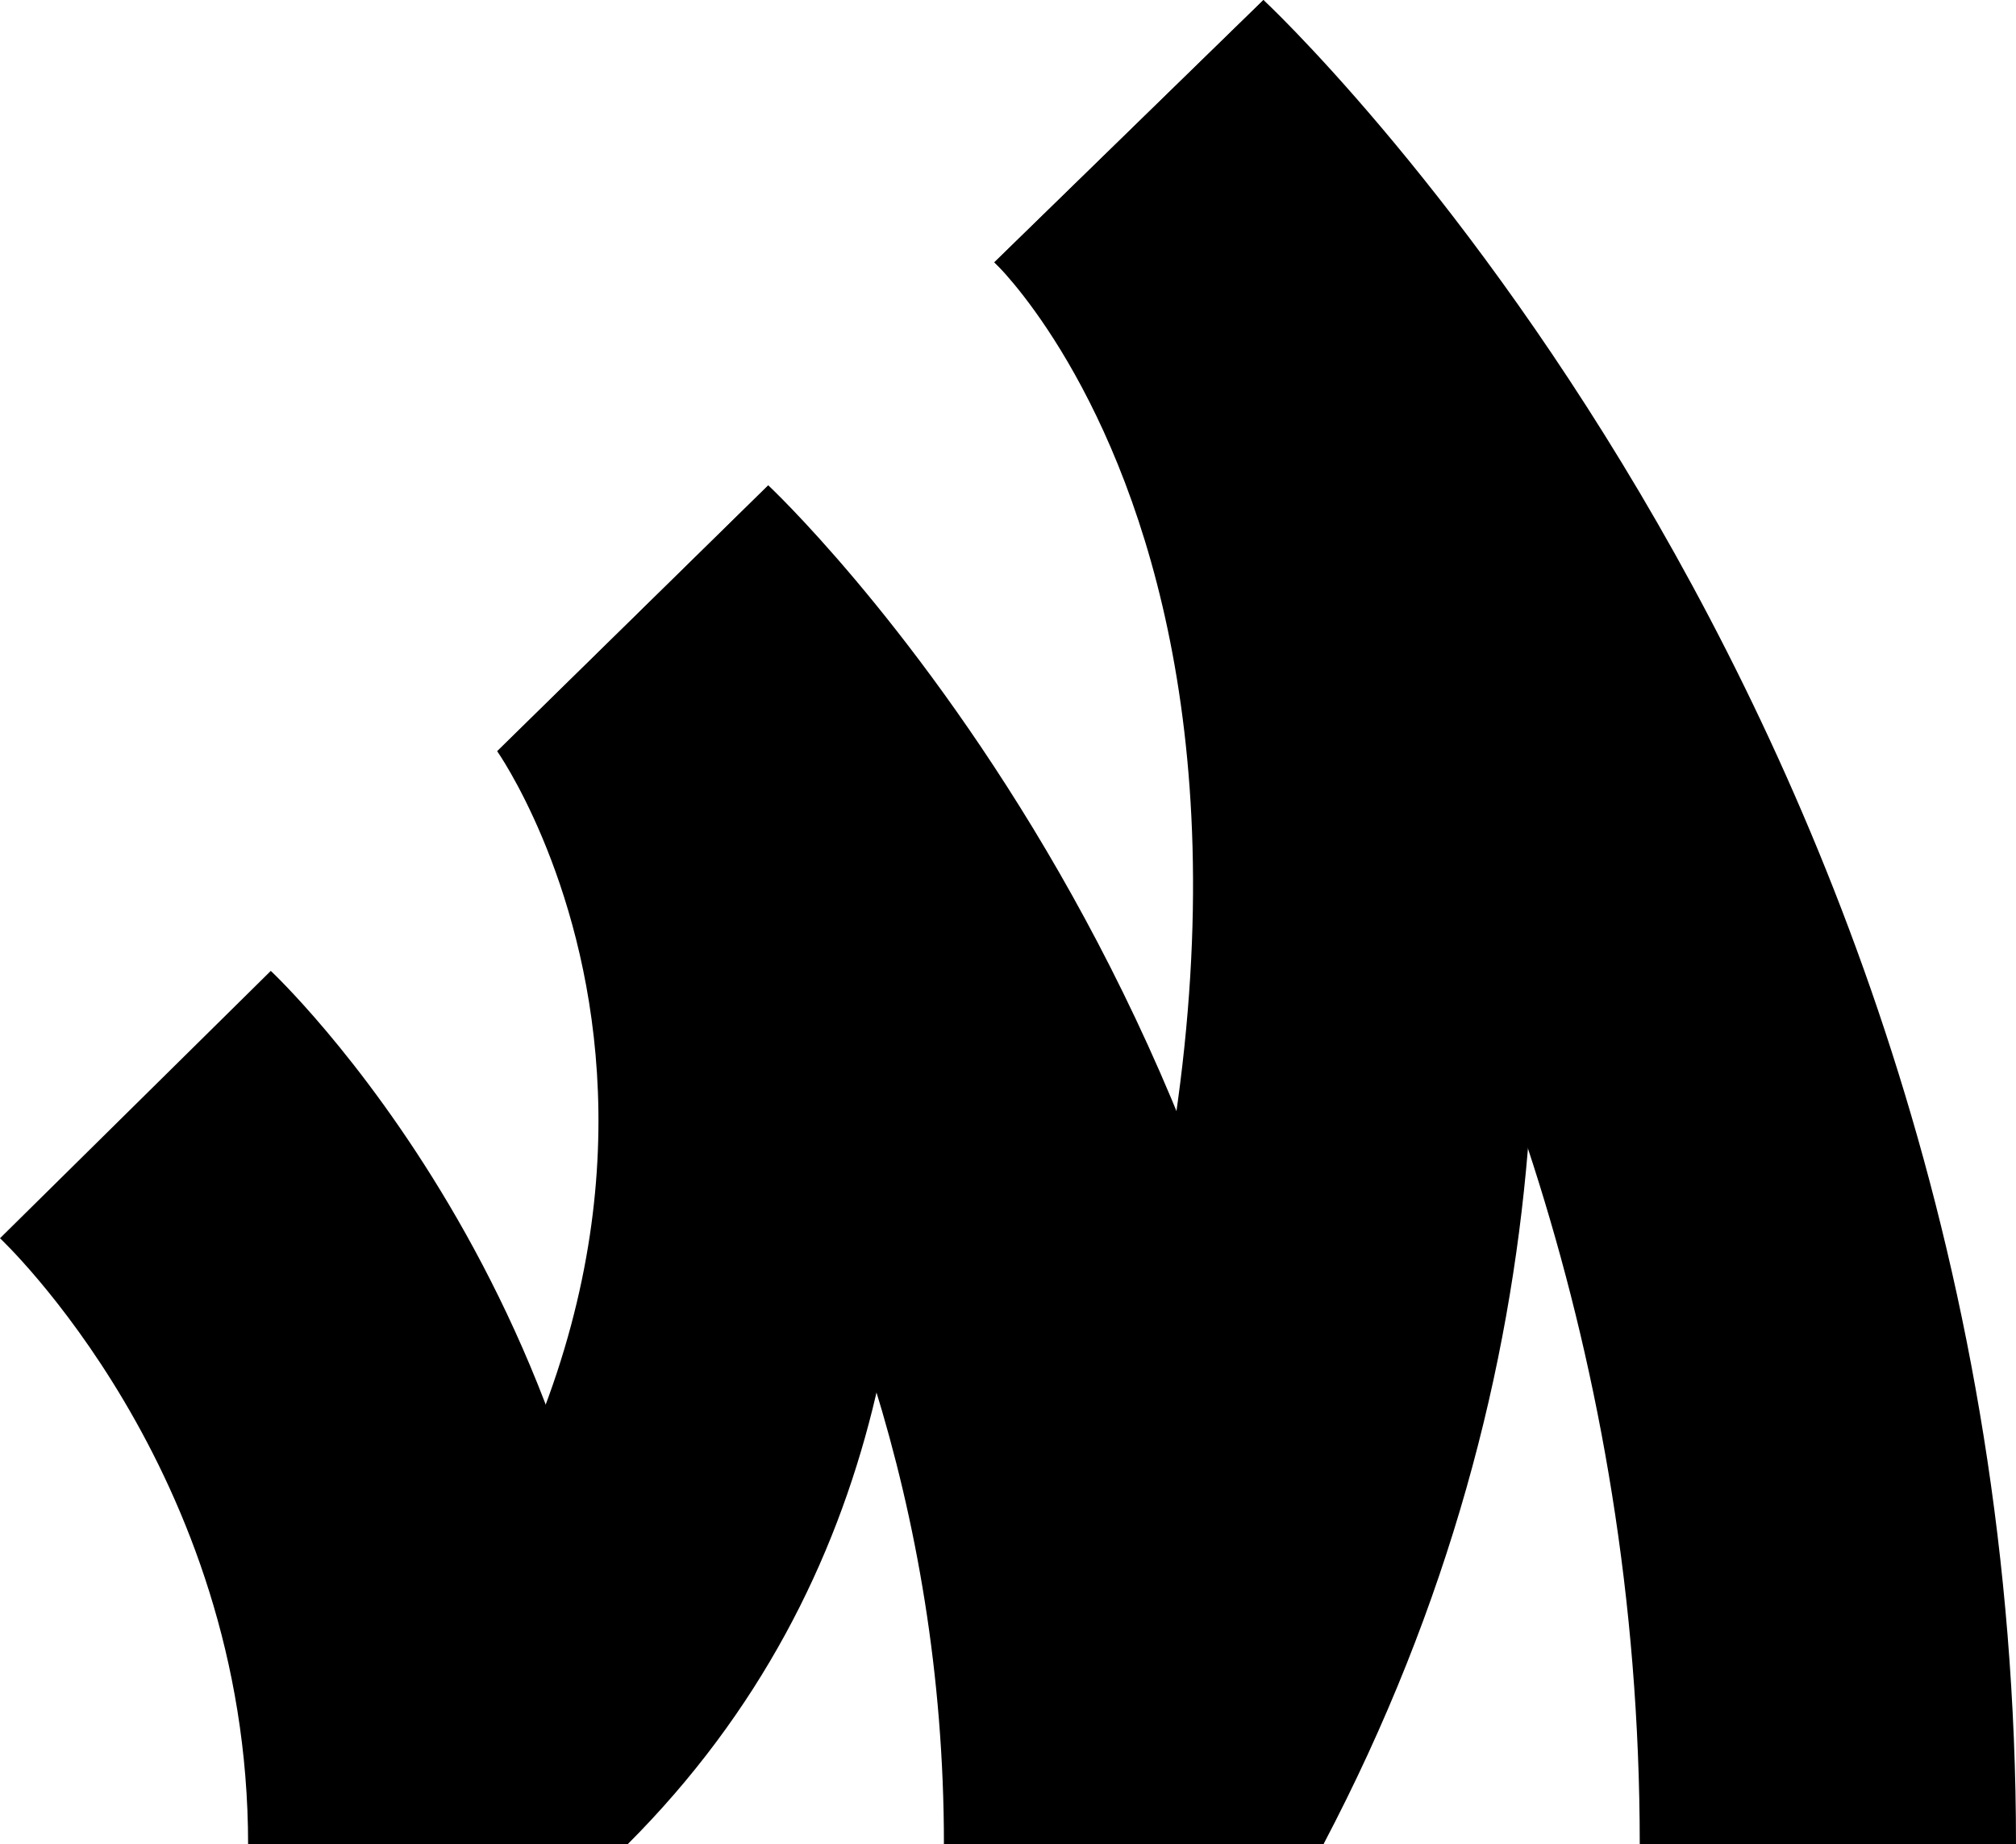 <?xml version="1.0" encoding="UTF-8"?>
<svg id="Ebene_2" data-name="Ebene 2" xmlns="http://www.w3.org/2000/svg" viewBox="0 0 201.68 184.52">
  <g id="Ebene_1-2" data-name="Ebene 1">
    <g>
      <path d="m99.48,26.25s47.91,45.19-5.05,158.27h37.97C183.09,88.08,126.4,0,126.4,0l-26.93,26.25Z"/>
      <path d="m49.73,75.15s34.95,49.51-24.92,109.38h37.97c52.88-52.88,14.07-135.96,14.07-135.96l-27.12,26.59Z"/>
      <path d="m164.04,184.52h37.64C201.68,69.95,126.4,0,126.4,0l-26.93,26.25s64.57,60,64.57,158.27"/>
      <path d="m49.94,75s44.49,41.33,44.49,109.52h37.97c0-84.08-55.54-135.96-55.54-135.96l-26.92,26.44Z"/>
      <path d="m0,123.89s24.82,23.22,24.82,60.64h37.97c0-54.04-35.7-87.39-35.7-87.39L0,123.89Z"/>
    </g>
  </g>
</svg>